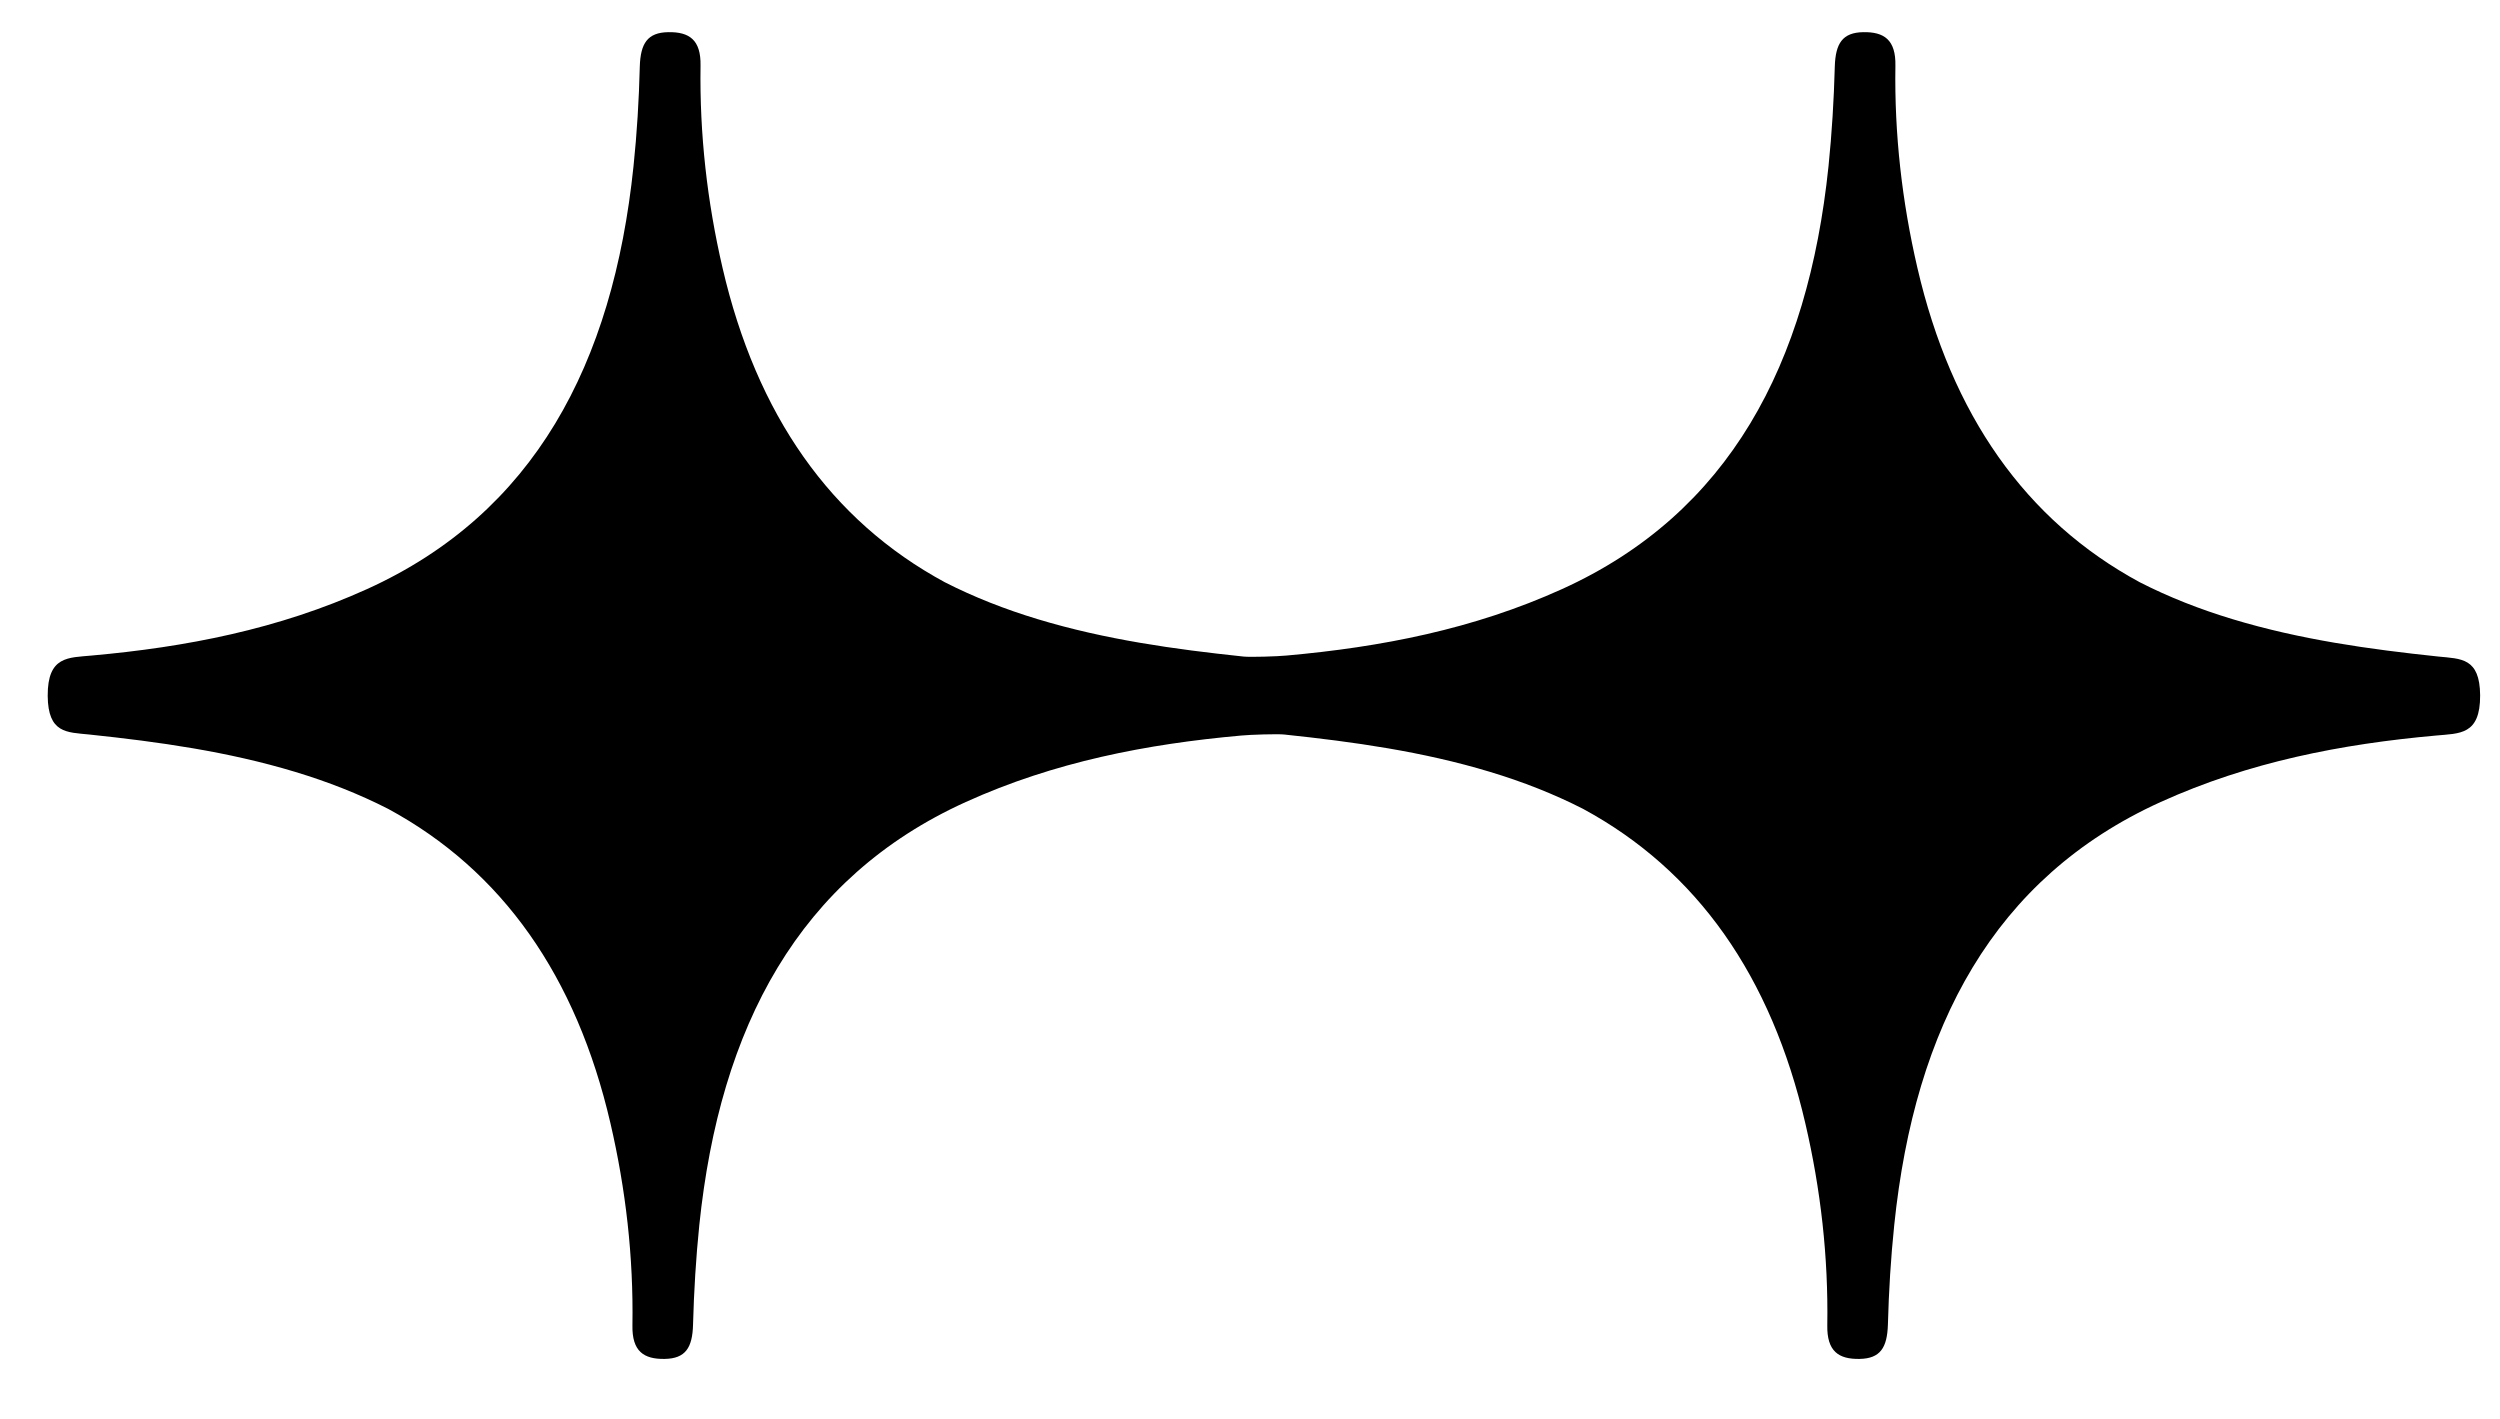 <?xml version="1.0" encoding="UTF-8"?> <svg xmlns="http://www.w3.org/2000/svg" width="37" height="21" viewBox="0 0 37 21" fill="none"><path d="M36.089 9.717C35.064 9.609 34.041 9.466 33.043 9.164C32.56 9.018 32.1 8.838 31.668 8.617C29.977 7.702 28.881 6.138 28.377 3.962C28.15 2.983 28.036 1.989 28.052 0.974C28.06 0.587 27.883 0.471 27.577 0.476C27.269 0.481 27.166 0.641 27.155 0.983C27.142 1.476 27.112 1.971 27.062 2.46C26.757 5.395 25.589 7.598 23.119 8.718C21.807 9.313 20.438 9.577 19.042 9.702C18.911 9.715 18.502 9.728 18.404 9.717C17.38 9.609 16.357 9.466 15.359 9.164C14.876 9.018 14.416 8.838 13.983 8.617C12.292 7.702 11.197 6.138 10.693 3.962C10.466 2.983 10.353 1.989 10.368 0.974C10.376 0.587 10.199 0.471 9.891 0.476C9.583 0.481 9.48 0.641 9.469 0.983C9.457 1.476 9.427 1.971 9.376 2.46C9.071 5.395 7.903 7.598 5.433 8.718C4.121 9.313 2.752 9.577 1.357 9.702C1.014 9.735 0.703 9.706 0.706 10.299C0.711 10.855 0.989 10.837 1.323 10.871C2.348 10.979 3.371 11.122 4.369 11.424C4.852 11.57 5.312 11.75 5.744 11.971C7.436 12.886 8.531 14.45 9.035 16.626C9.262 17.605 9.376 18.599 9.36 19.614C9.352 20.001 9.529 20.117 9.837 20.112C10.145 20.107 10.248 19.947 10.257 19.605C10.27 19.112 10.3 18.617 10.35 18.128C10.655 15.194 11.823 12.99 14.293 11.87C15.605 11.275 16.974 11.011 18.37 10.886C18.501 10.873 18.91 10.86 19.008 10.871C20.032 10.979 21.055 11.122 22.053 11.424C22.537 11.57 22.996 11.75 23.429 11.971C25.12 12.886 26.215 14.45 26.719 16.626C26.947 17.605 27.06 18.599 27.044 19.614C27.037 20.001 27.213 20.117 27.52 20.112C27.828 20.107 27.93 19.947 27.941 19.605C27.954 19.112 27.984 18.617 28.035 18.128C28.339 15.194 29.509 12.99 31.977 11.87C33.289 11.275 34.658 11.011 36.054 10.886C36.4 10.853 36.709 10.882 36.706 10.29C36.701 9.733 36.423 9.751 36.089 9.717Z" fill="black"></path></svg> 